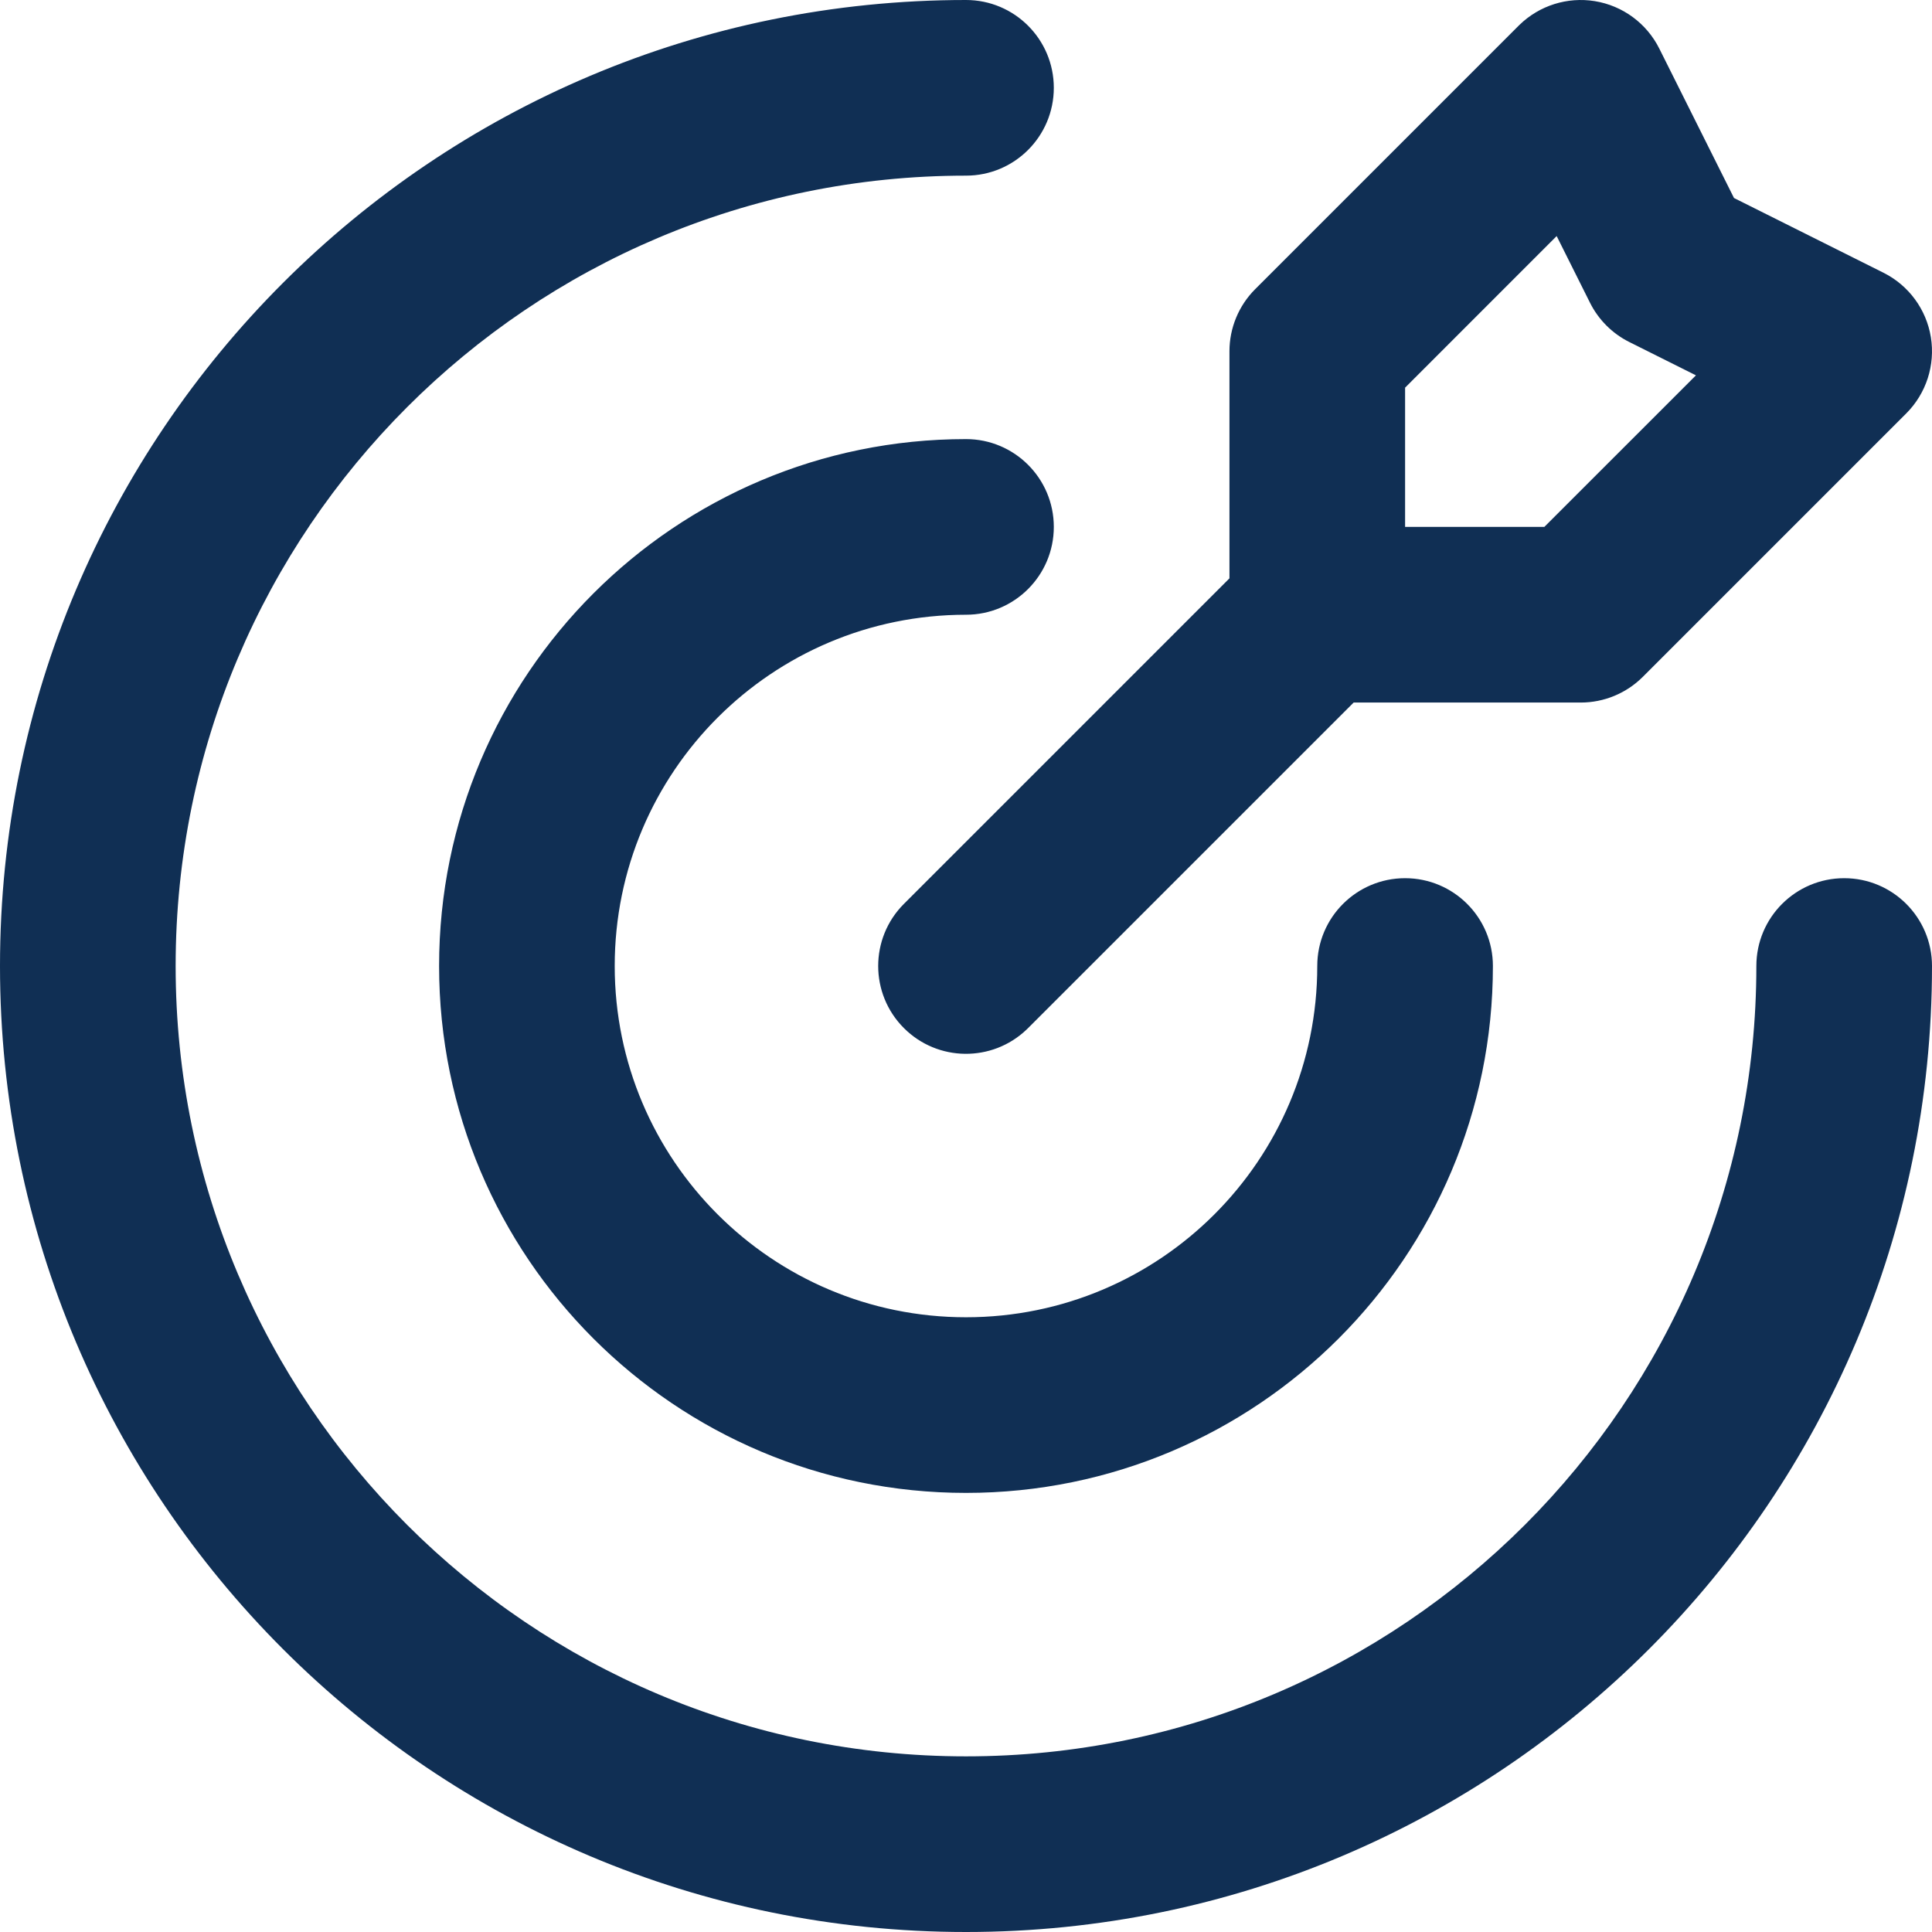 <svg width="80" height="80" viewBox="0 0 80 80" fill="none" xmlns="http://www.w3.org/2000/svg">
<path d="M0 40C1.84523e-05 17.909 17.909 0 40 0C42.008 0 43.636 1.628 43.636 3.636C43.636 5.645 42.008 7.273 40 7.273C21.925 7.273 7.273 21.925 7.273 40C7.273 58.075 21.925 72.727 40 72.727C58.075 72.727 72.727 58.075 72.727 40C72.727 37.992 74.355 36.364 76.364 36.364C78.372 36.364 80 37.992 80 40C80 62.091 62.091 80 40 80C17.909 80 0 62.091 0 40ZM18.182 40C18.182 27.95 27.95 18.182 40 18.182C42.008 18.182 43.636 19.81 43.636 21.818C43.636 23.827 42.008 25.455 40 25.455C31.967 25.455 25.454 31.967 25.454 40C25.454 48.033 31.967 54.545 40 54.545C48.033 54.545 54.545 48.033 54.545 40C54.545 37.992 56.173 36.364 58.182 36.364C60.19 36.364 61.818 37.992 61.818 40C61.818 52.05 52.05 61.818 40 61.818C27.95 61.818 18.182 52.05 18.182 40ZM62.922 1.027C63.746 0.227 64.901 -0.137 66.037 0.047C67.191 0.234 68.184 0.965 68.707 2.01L71.801 8.199L77.99 11.293C79.035 11.816 79.766 12.809 79.953 13.963C80.14 15.117 79.761 16.29 78.935 17.117L68.026 28.026C67.344 28.708 66.419 29.091 65.455 29.091H56.052L42.571 42.571L42.504 42.636C41.079 43.991 38.827 43.969 37.429 42.571C36.009 41.151 36.009 38.848 37.429 37.428L50.909 23.948V14.546C50.909 13.581 51.292 12.656 51.974 11.974L62.883 1.065L62.922 1.027ZM58.182 16.052V21.818H63.948L70.225 15.542L67.465 14.162C66.761 13.81 66.19 13.239 65.838 12.535L64.458 9.775L58.182 16.052Z" fill="#102F54"/>
</svg>
